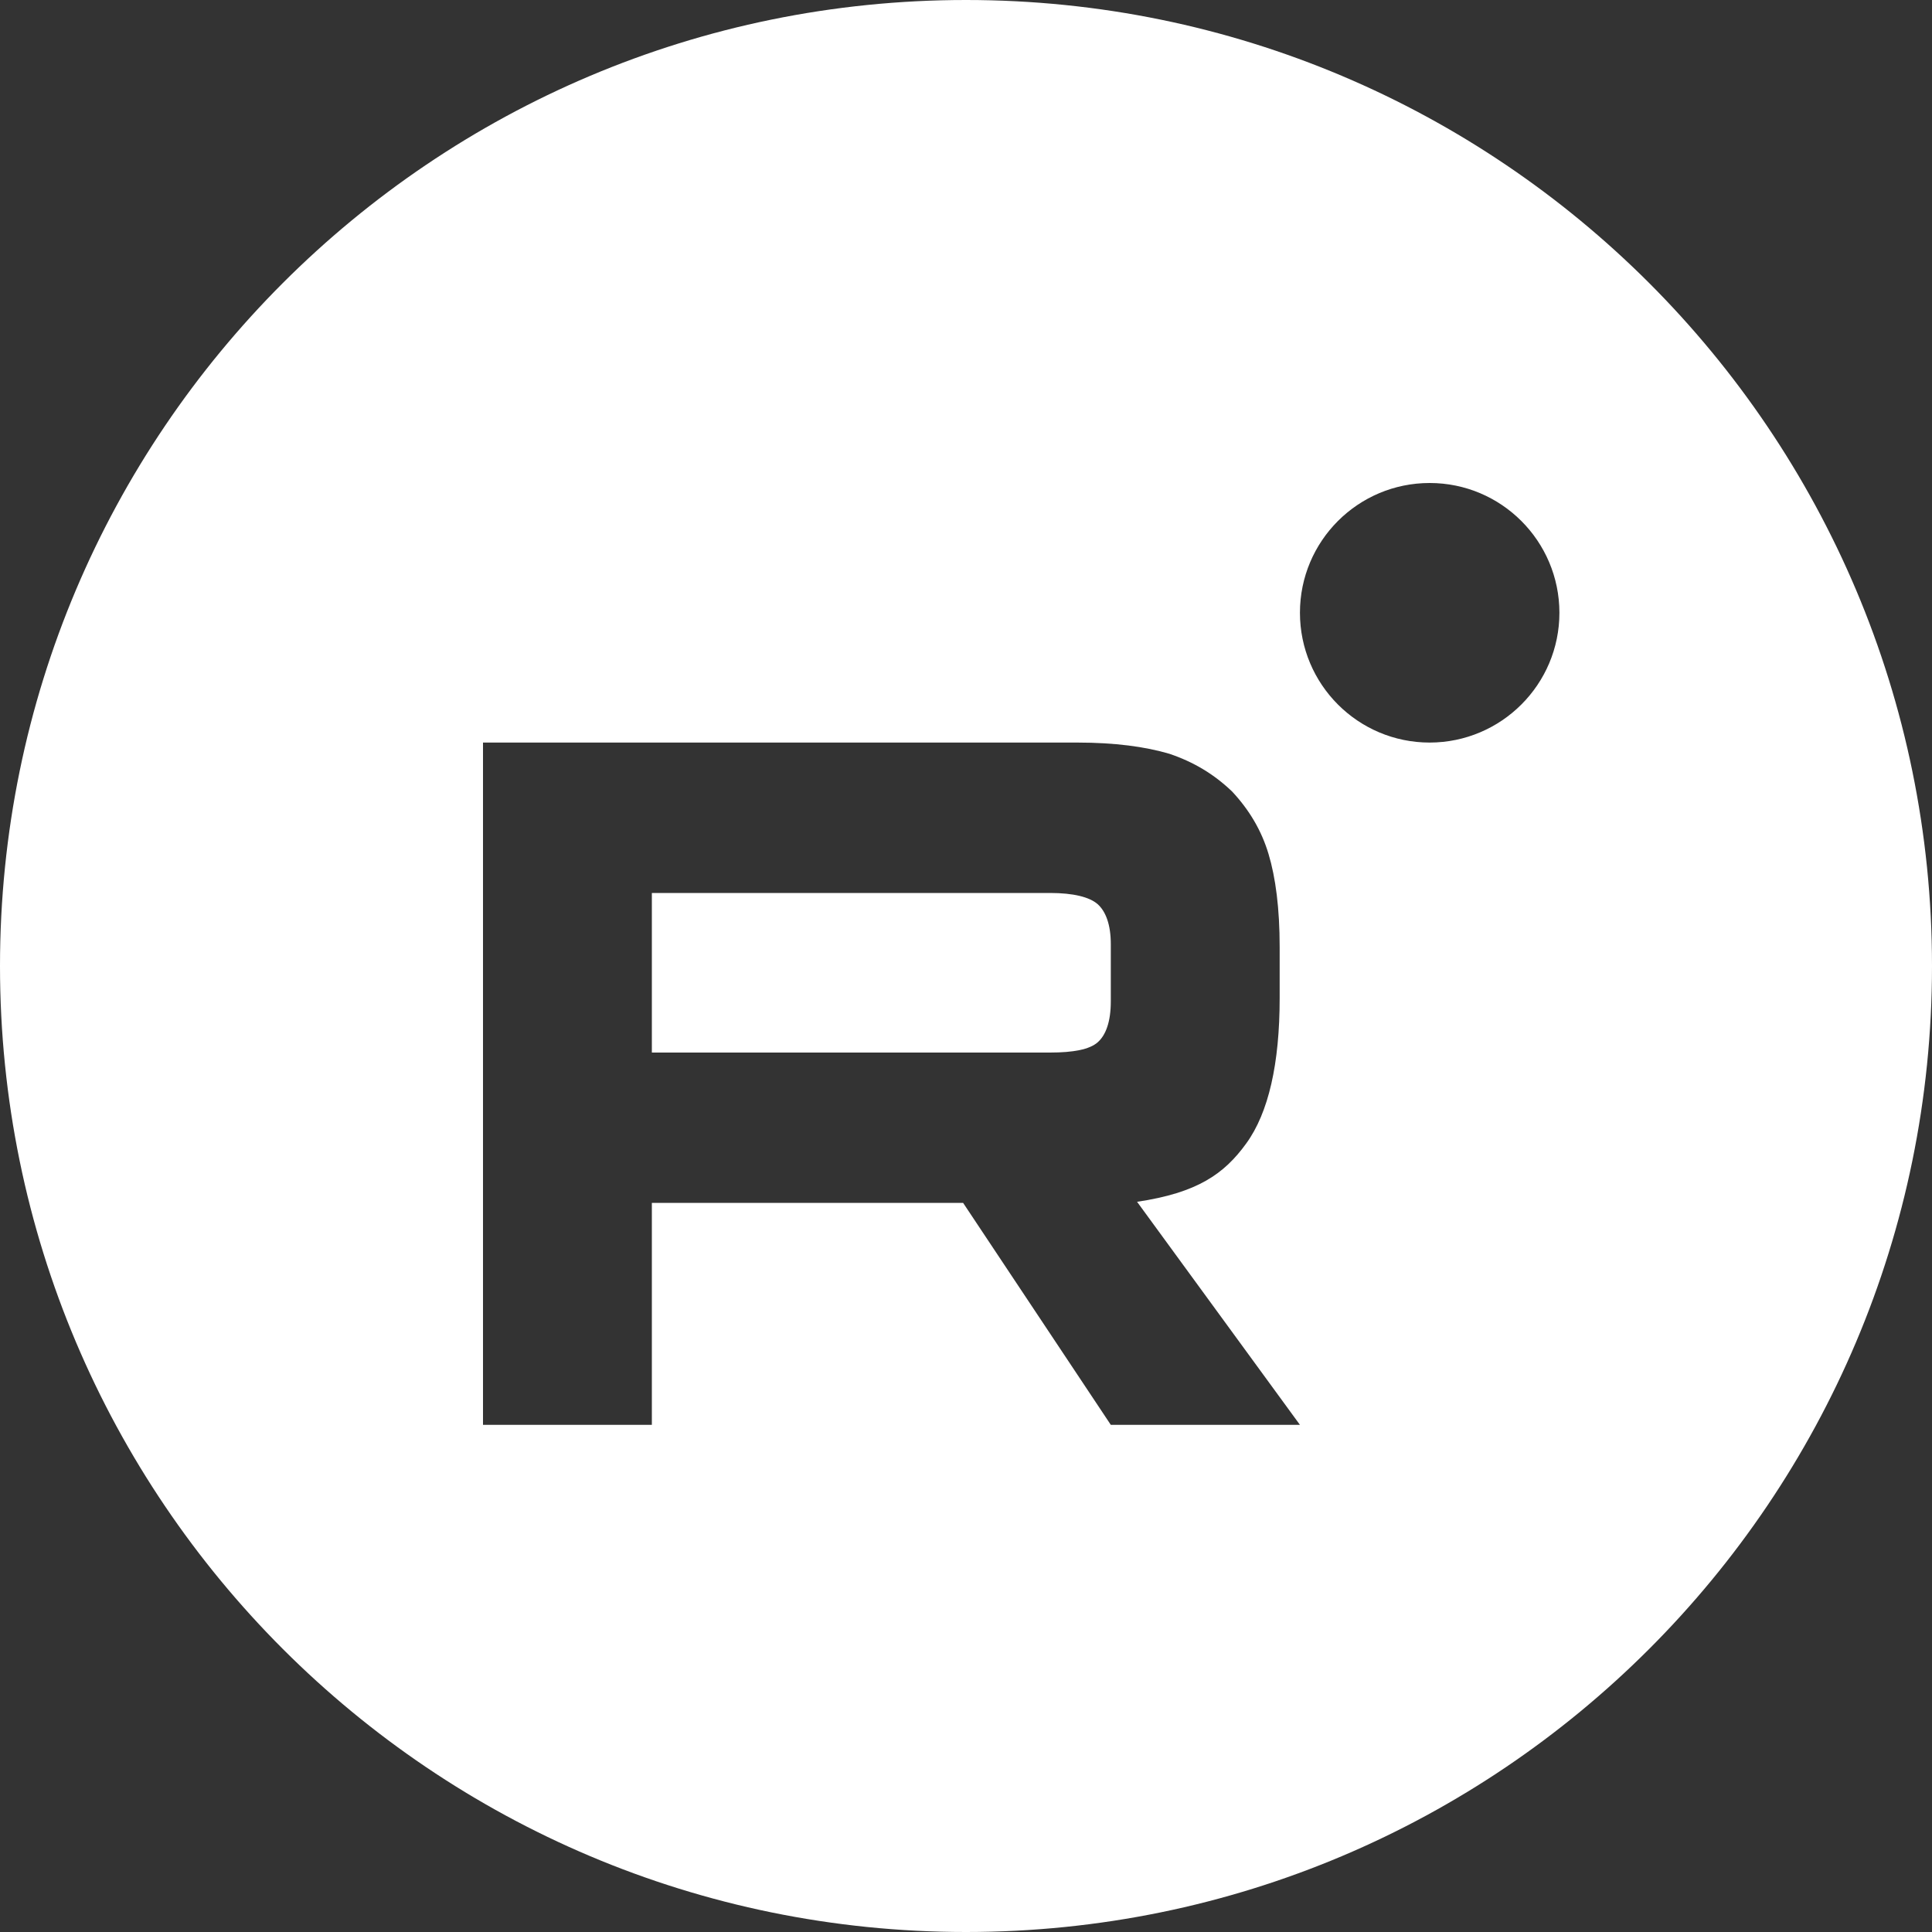 <?xml version="1.0" encoding="UTF-8"?> <svg xmlns="http://www.w3.org/2000/svg" width="20" height="20" viewBox="0 0 20 20" fill="none"><rect x="0" y="0" width="20" height="20" fill="#333333" stroke="none"/><path d="M10 0C15.523 0 20 4.477 20 10C20 15.523 15.523 20 10 20C4.477 20 0 15.523 0 10C0 4.477 4.477 0 10 0ZM5 14.75H6.748V12.452H9.97L11.499 14.75H13.457L11.771 12.441C12.393 12.348 12.671 12.155 12.901 11.837C13.132 11.519 13.247 11.011 13.247 10.333V9.804C13.247 9.402 13.205 9.084 13.132 8.841C13.059 8.597 12.933 8.385 12.755 8.194C12.567 8.014 12.357 7.888 12.105 7.803C11.854 7.729 11.54 7.687 11.153 7.687H5V14.75ZM10.87 9.244C11.111 9.244 11.279 9.286 11.363 9.36C11.447 9.435 11.499 9.573 11.499 9.773V10.366C11.499 10.578 11.447 10.716 11.363 10.79C11.279 10.864 11.111 10.896 10.87 10.896V10.896H6.748V9.244H10.87ZM14.8 5C14.058 5 13.457 5.601 13.457 6.343C13.457 7.085 14.058 7.687 14.8 7.687C15.541 7.686 16.143 7.085 16.143 6.343C16.142 5.601 15.541 5 14.8 5Z" fill="white"></path></svg> 
